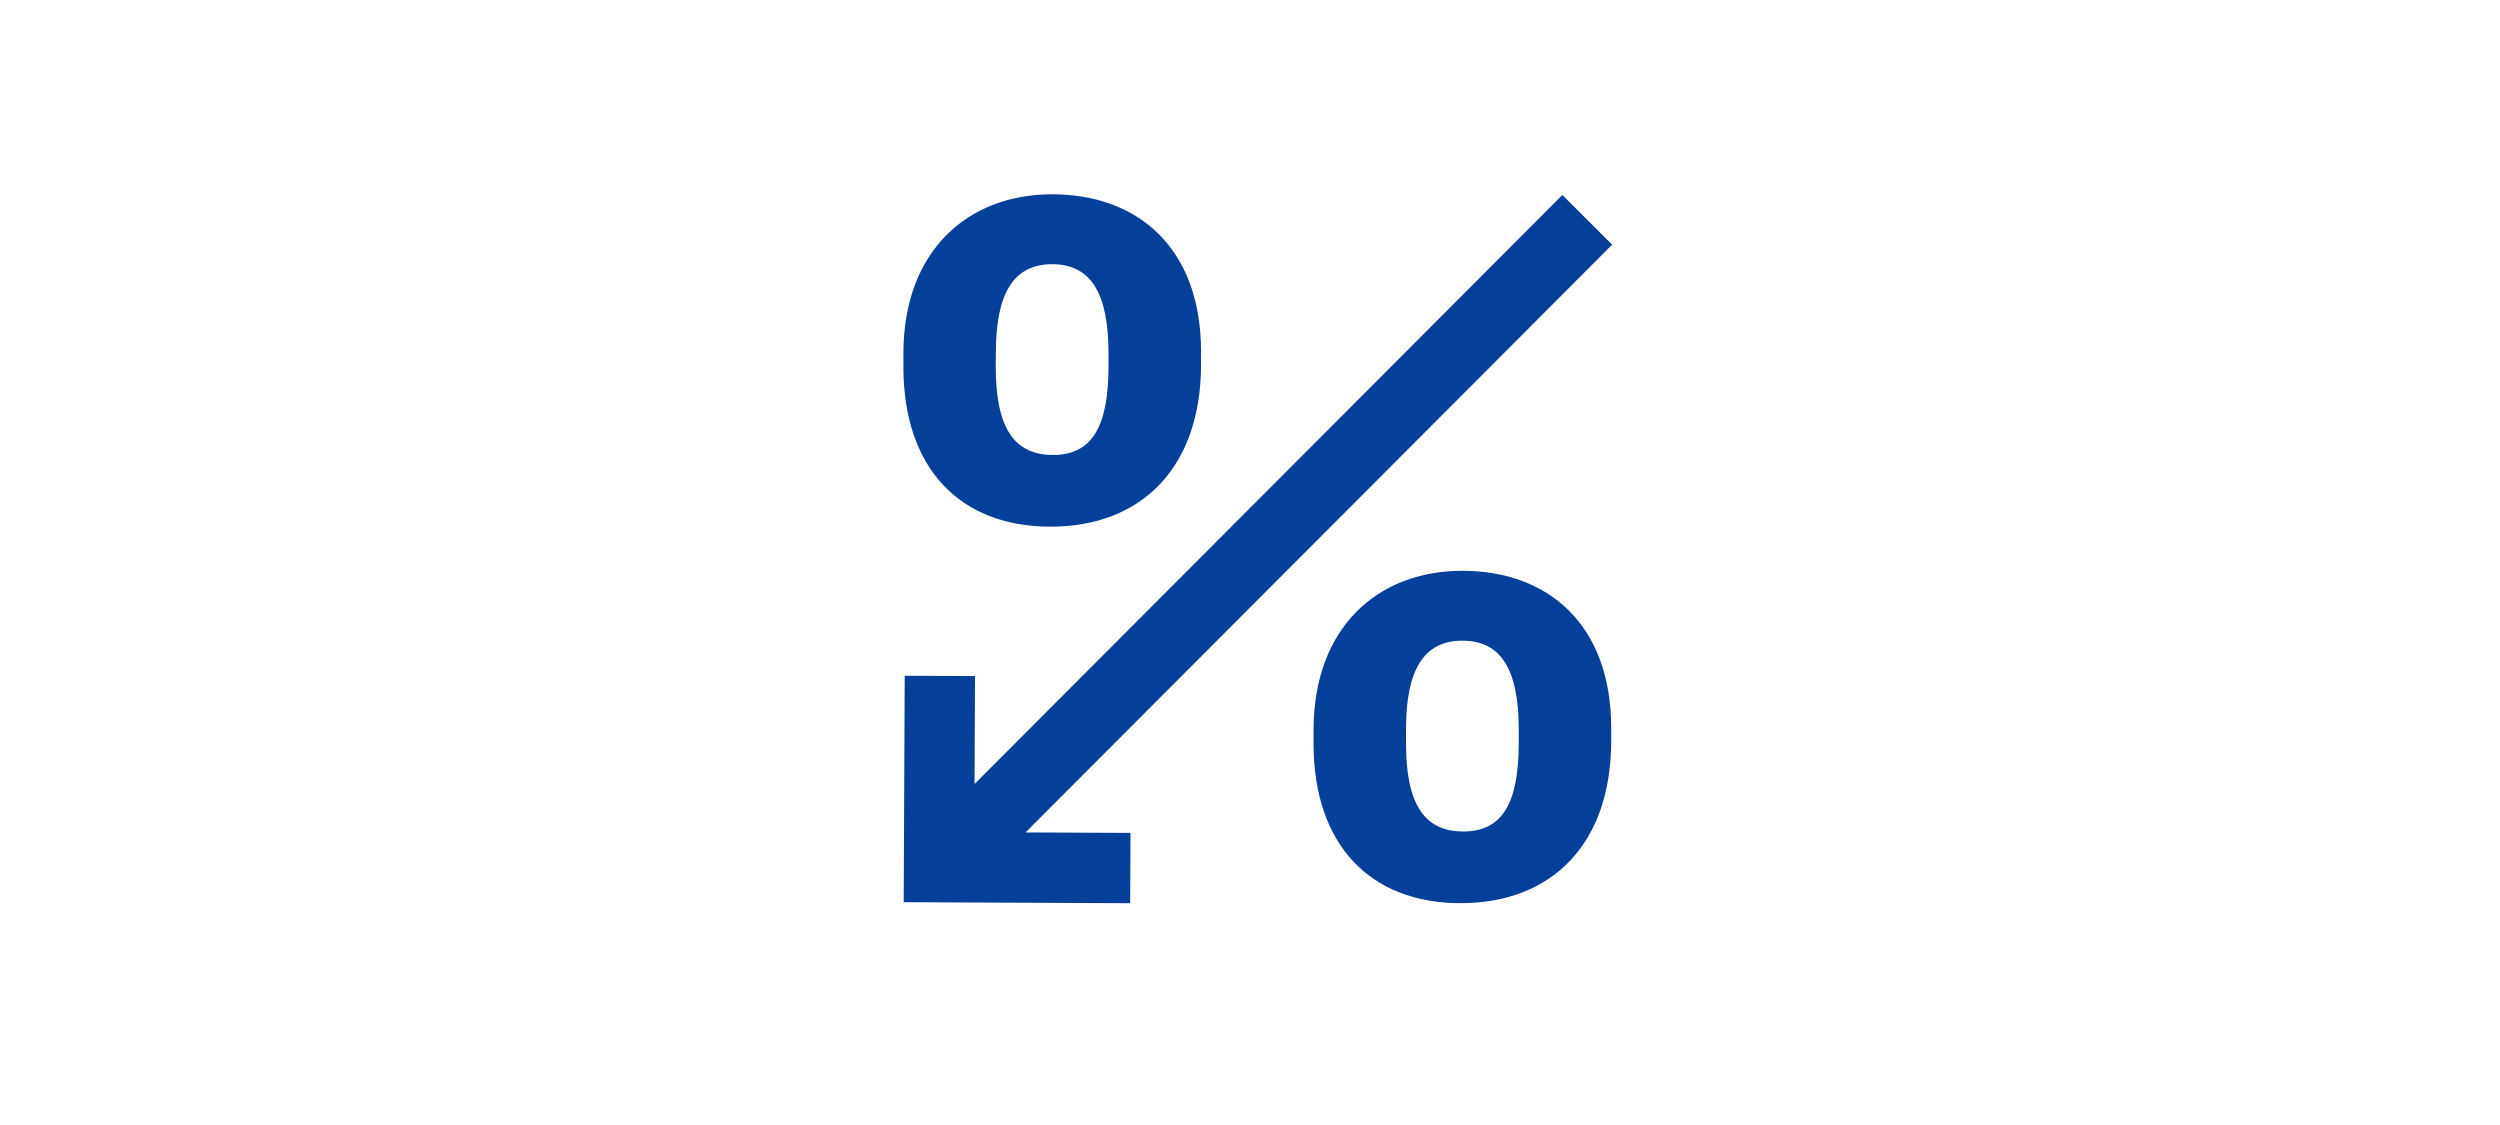 <svg width="1200" height="540" viewBox="0 0 1200 540" fill="none" xmlns="http://www.w3.org/2000/svg">
<path d="M504.206 252.799C548.362 252.799 576.499 224.01 576.499 174.87V168.817C576.499 118.586 545.764 93.263 505.061 93.263C464.156 93.263 433.635 120.769 433.635 169.672V176.175C433.635 224.876 460.905 252.799 504.206 252.799ZM478.005 169.47C478.005 140.895 486.454 126.821 505.005 126.821C523.849 126.821 532.072 141.109 532.072 169.47V175.736C532.072 204.311 524.501 218.385 505.444 218.385C486.386 218.385 477.949 204.739 477.949 175.961L478.005 169.47ZM701.936 273.982C661.031 273.982 630.51 301.489 630.51 350.404V356.906C630.51 405.596 657.78 433.519 701.081 433.519C745.237 433.519 773.374 404.741 773.374 355.59V349.537C773.374 299.317 742.639 273.982 701.936 273.982ZM729.004 356.467C729.004 385.031 721.432 399.116 702.375 399.116C683.317 399.116 674.88 385.47 674.88 356.681V350.179C674.88 321.615 683.329 307.53 701.936 307.53C720.78 307.53 729.004 321.84 729.004 350.179V356.467ZM492.259 399.566L542.636 399.791L542.49 433.541L433.781 433.057L434.254 324.36L468.004 324.506L467.779 376.324L749.94 93.6L773.835 117.45L492.259 399.566Z" fill="#043F99"/>
</svg>
